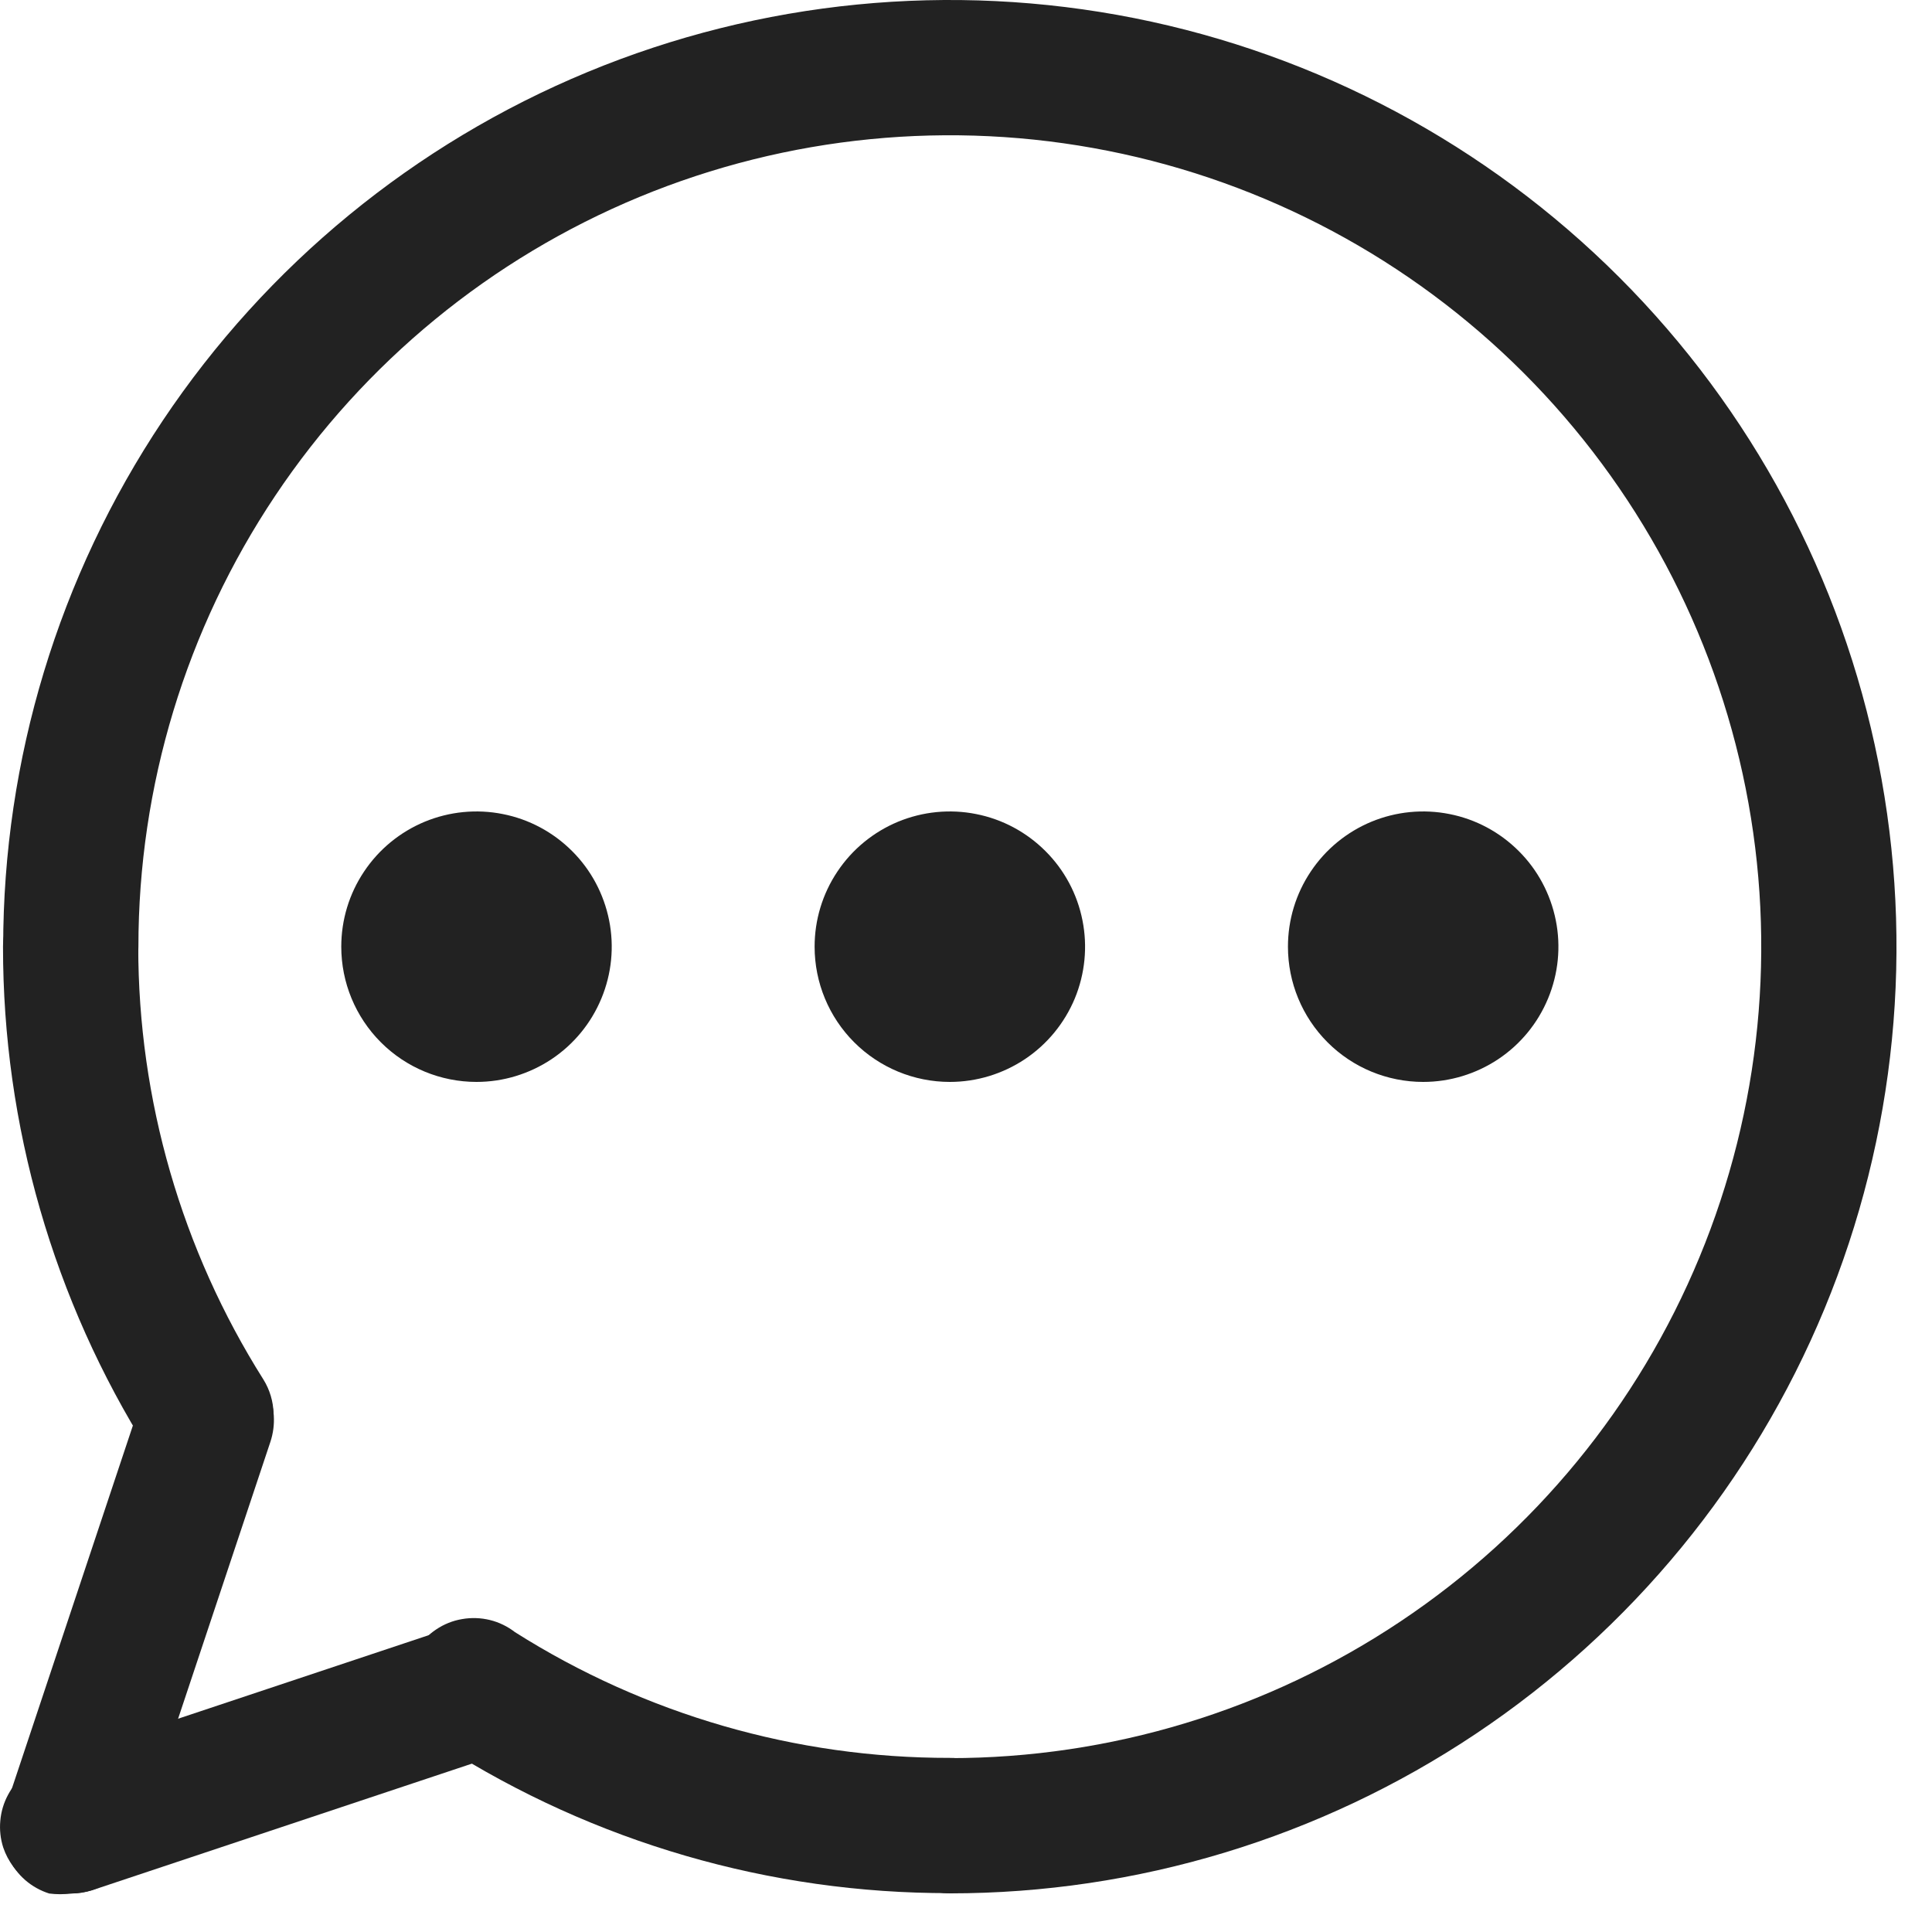 <?xml version="1.0" encoding="UTF-8"?> <svg xmlns="http://www.w3.org/2000/svg" width="25" height="25" viewBox="0 0 25 25" fill="none"><path d="M12.291 24.497C12.523 24.497 12.745 24.405 12.909 24.241C13.073 24.077 13.166 23.855 13.166 23.622C13.166 23.39 13.073 23.168 12.909 23.004C12.745 22.84 12.523 22.747 12.291 22.747C10.299 22.75 8.347 22.185 6.664 21.12C6.568 21.046 6.458 20.992 6.34 20.963C6.221 20.934 6.099 20.93 5.979 20.951C5.859 20.971 5.745 21.017 5.644 21.085C5.543 21.152 5.457 21.24 5.392 21.343C5.326 21.445 5.283 21.56 5.265 21.68C5.246 21.8 5.253 21.923 5.285 22.04C5.316 22.158 5.372 22.267 5.449 22.362C5.525 22.457 5.62 22.534 5.728 22.59C7.688 23.84 9.966 24.502 12.291 24.497Z" fill="#222222"></path><path d="M2.664 19.189C2.82 19.189 2.974 19.148 3.109 19.068C3.243 18.989 3.355 18.875 3.431 18.739C3.506 18.602 3.544 18.448 3.54 18.291C3.536 18.135 3.491 17.983 3.408 17.85C2.35 16.174 1.789 14.232 1.789 12.25C1.789 12.018 1.697 11.795 1.533 11.631C1.369 11.467 1.146 11.375 0.914 11.375C0.682 11.375 0.459 11.467 0.295 11.631C0.131 11.795 0.039 12.018 0.039 12.25C0.038 14.56 0.69 16.823 1.92 18.777C1.999 18.904 2.109 19.008 2.239 19.079C2.369 19.151 2.515 19.189 2.664 19.189Z" fill="#222222"></path><path d="M12.291 24.5C14.713 24.5 17.082 23.782 19.096 22.436C21.111 21.09 22.681 19.176 23.608 16.938C24.535 14.7 24.778 12.236 24.305 9.86C23.833 7.484 22.666 5.301 20.953 3.588C19.24 1.875 17.057 0.708 14.681 0.235C12.304 -0.237 9.841 0.005 7.603 0.932C5.364 1.86 3.451 3.43 2.105 5.444C0.759 7.459 0.041 9.827 0.041 12.25C0.041 12.482 0.133 12.705 0.297 12.869C0.461 13.033 0.684 13.125 0.916 13.125C1.148 13.125 1.37 13.033 1.534 12.869C1.698 12.705 1.791 12.482 1.791 12.25C1.791 10.173 2.406 8.143 3.56 6.417C4.714 4.69 6.354 3.344 8.272 2.549C10.191 1.755 12.302 1.547 14.339 1.952C16.376 2.357 18.247 3.357 19.715 4.825C21.184 6.294 22.184 8.165 22.589 10.202C22.994 12.238 22.786 14.35 21.991 16.268C21.197 18.187 19.851 19.827 18.124 20.98C16.398 22.134 14.367 22.75 12.291 22.75C12.059 22.75 11.836 22.842 11.672 23.006C11.508 23.17 11.416 23.393 11.416 23.625C11.416 23.857 11.508 24.08 11.672 24.244C11.836 24.408 12.059 24.5 12.291 24.5Z" fill="#222222"></path><path d="M0.917 24.502C1.012 24.5 1.106 24.485 1.197 24.458L6.447 22.708C6.557 22.672 6.657 22.614 6.744 22.538C6.831 22.462 6.902 22.37 6.953 22.267C7.004 22.164 7.035 22.052 7.043 21.937C7.05 21.822 7.035 21.706 6.999 21.597C6.962 21.488 6.904 21.387 6.828 21.3C6.752 21.214 6.66 21.143 6.557 21.091C6.454 21.04 6.342 21.01 6.227 21.002C6.112 20.994 5.997 21.009 5.887 21.046L0.637 22.796C0.524 22.828 0.419 22.882 0.327 22.956C0.235 23.03 0.159 23.121 0.104 23.225C0.048 23.329 0.014 23.443 0.004 23.56C-0.007 23.677 0.006 23.795 0.042 23.907C0.103 24.088 0.222 24.244 0.38 24.352C0.538 24.459 0.727 24.512 0.917 24.502Z" fill="#222222"></path><path d="M0.917 24.502C1.101 24.503 1.28 24.445 1.429 24.339C1.578 24.232 1.69 24.081 1.749 23.907L3.499 18.657C3.535 18.548 3.55 18.433 3.543 18.318C3.535 18.203 3.504 18.09 3.453 17.987C3.402 17.884 3.331 17.792 3.244 17.716C3.157 17.641 3.057 17.583 2.947 17.546C2.838 17.509 2.723 17.494 2.608 17.502C2.493 17.51 2.381 17.54 2.278 17.591C2.174 17.643 2.082 17.714 2.007 17.8C1.931 17.887 1.873 17.988 1.836 18.097L0.086 23.347C0.042 23.459 0.022 23.578 0.026 23.698C0.03 23.818 0.059 23.936 0.111 24.044C0.162 24.153 0.236 24.249 0.326 24.328C0.417 24.407 0.523 24.466 0.637 24.502C0.73 24.514 0.824 24.514 0.917 24.502Z" fill="#222222"></path><path d="M12.291 14C12.637 14 12.975 13.897 13.263 13.705C13.551 13.513 13.775 13.239 13.908 12.92C14.04 12.6 14.075 12.248 14.007 11.909C13.94 11.569 13.773 11.257 13.528 11.013C13.283 10.768 12.972 10.601 12.632 10.534C12.293 10.466 11.941 10.501 11.621 10.633C11.301 10.766 11.028 10.99 10.836 11.278C10.643 11.566 10.541 11.904 10.541 12.25C10.541 12.714 10.725 13.159 11.053 13.487C11.382 13.816 11.827 14 12.291 14Z" fill="#222222"></path><path d="M6.166 14C6.512 14 6.85 13.897 7.138 13.705C7.426 13.513 7.65 13.239 7.782 12.92C7.915 12.6 7.95 12.248 7.882 11.909C7.814 11.569 7.648 11.257 7.403 11.013C7.158 10.768 6.847 10.601 6.507 10.534C6.168 10.466 5.816 10.501 5.496 10.633C5.176 10.766 4.903 10.99 4.711 11.278C4.518 11.566 4.416 11.904 4.416 12.25C4.416 12.714 4.6 13.159 4.928 13.487C5.256 13.816 5.702 14 6.166 14Z" fill="#222222"></path><path d="M18.416 14C18.762 14 19.1 13.897 19.388 13.705C19.676 13.513 19.9 13.239 20.032 12.92C20.165 12.6 20.2 12.248 20.132 11.909C20.064 11.569 19.898 11.257 19.653 11.013C19.408 10.768 19.097 10.601 18.757 10.534C18.418 10.466 18.066 10.501 17.746 10.633C17.426 10.766 17.153 10.99 16.961 11.278C16.768 11.566 16.666 11.904 16.666 12.25C16.666 12.714 16.85 13.159 17.178 13.487C17.506 13.816 17.952 14 18.416 14Z" fill="#222222"></path></svg> 